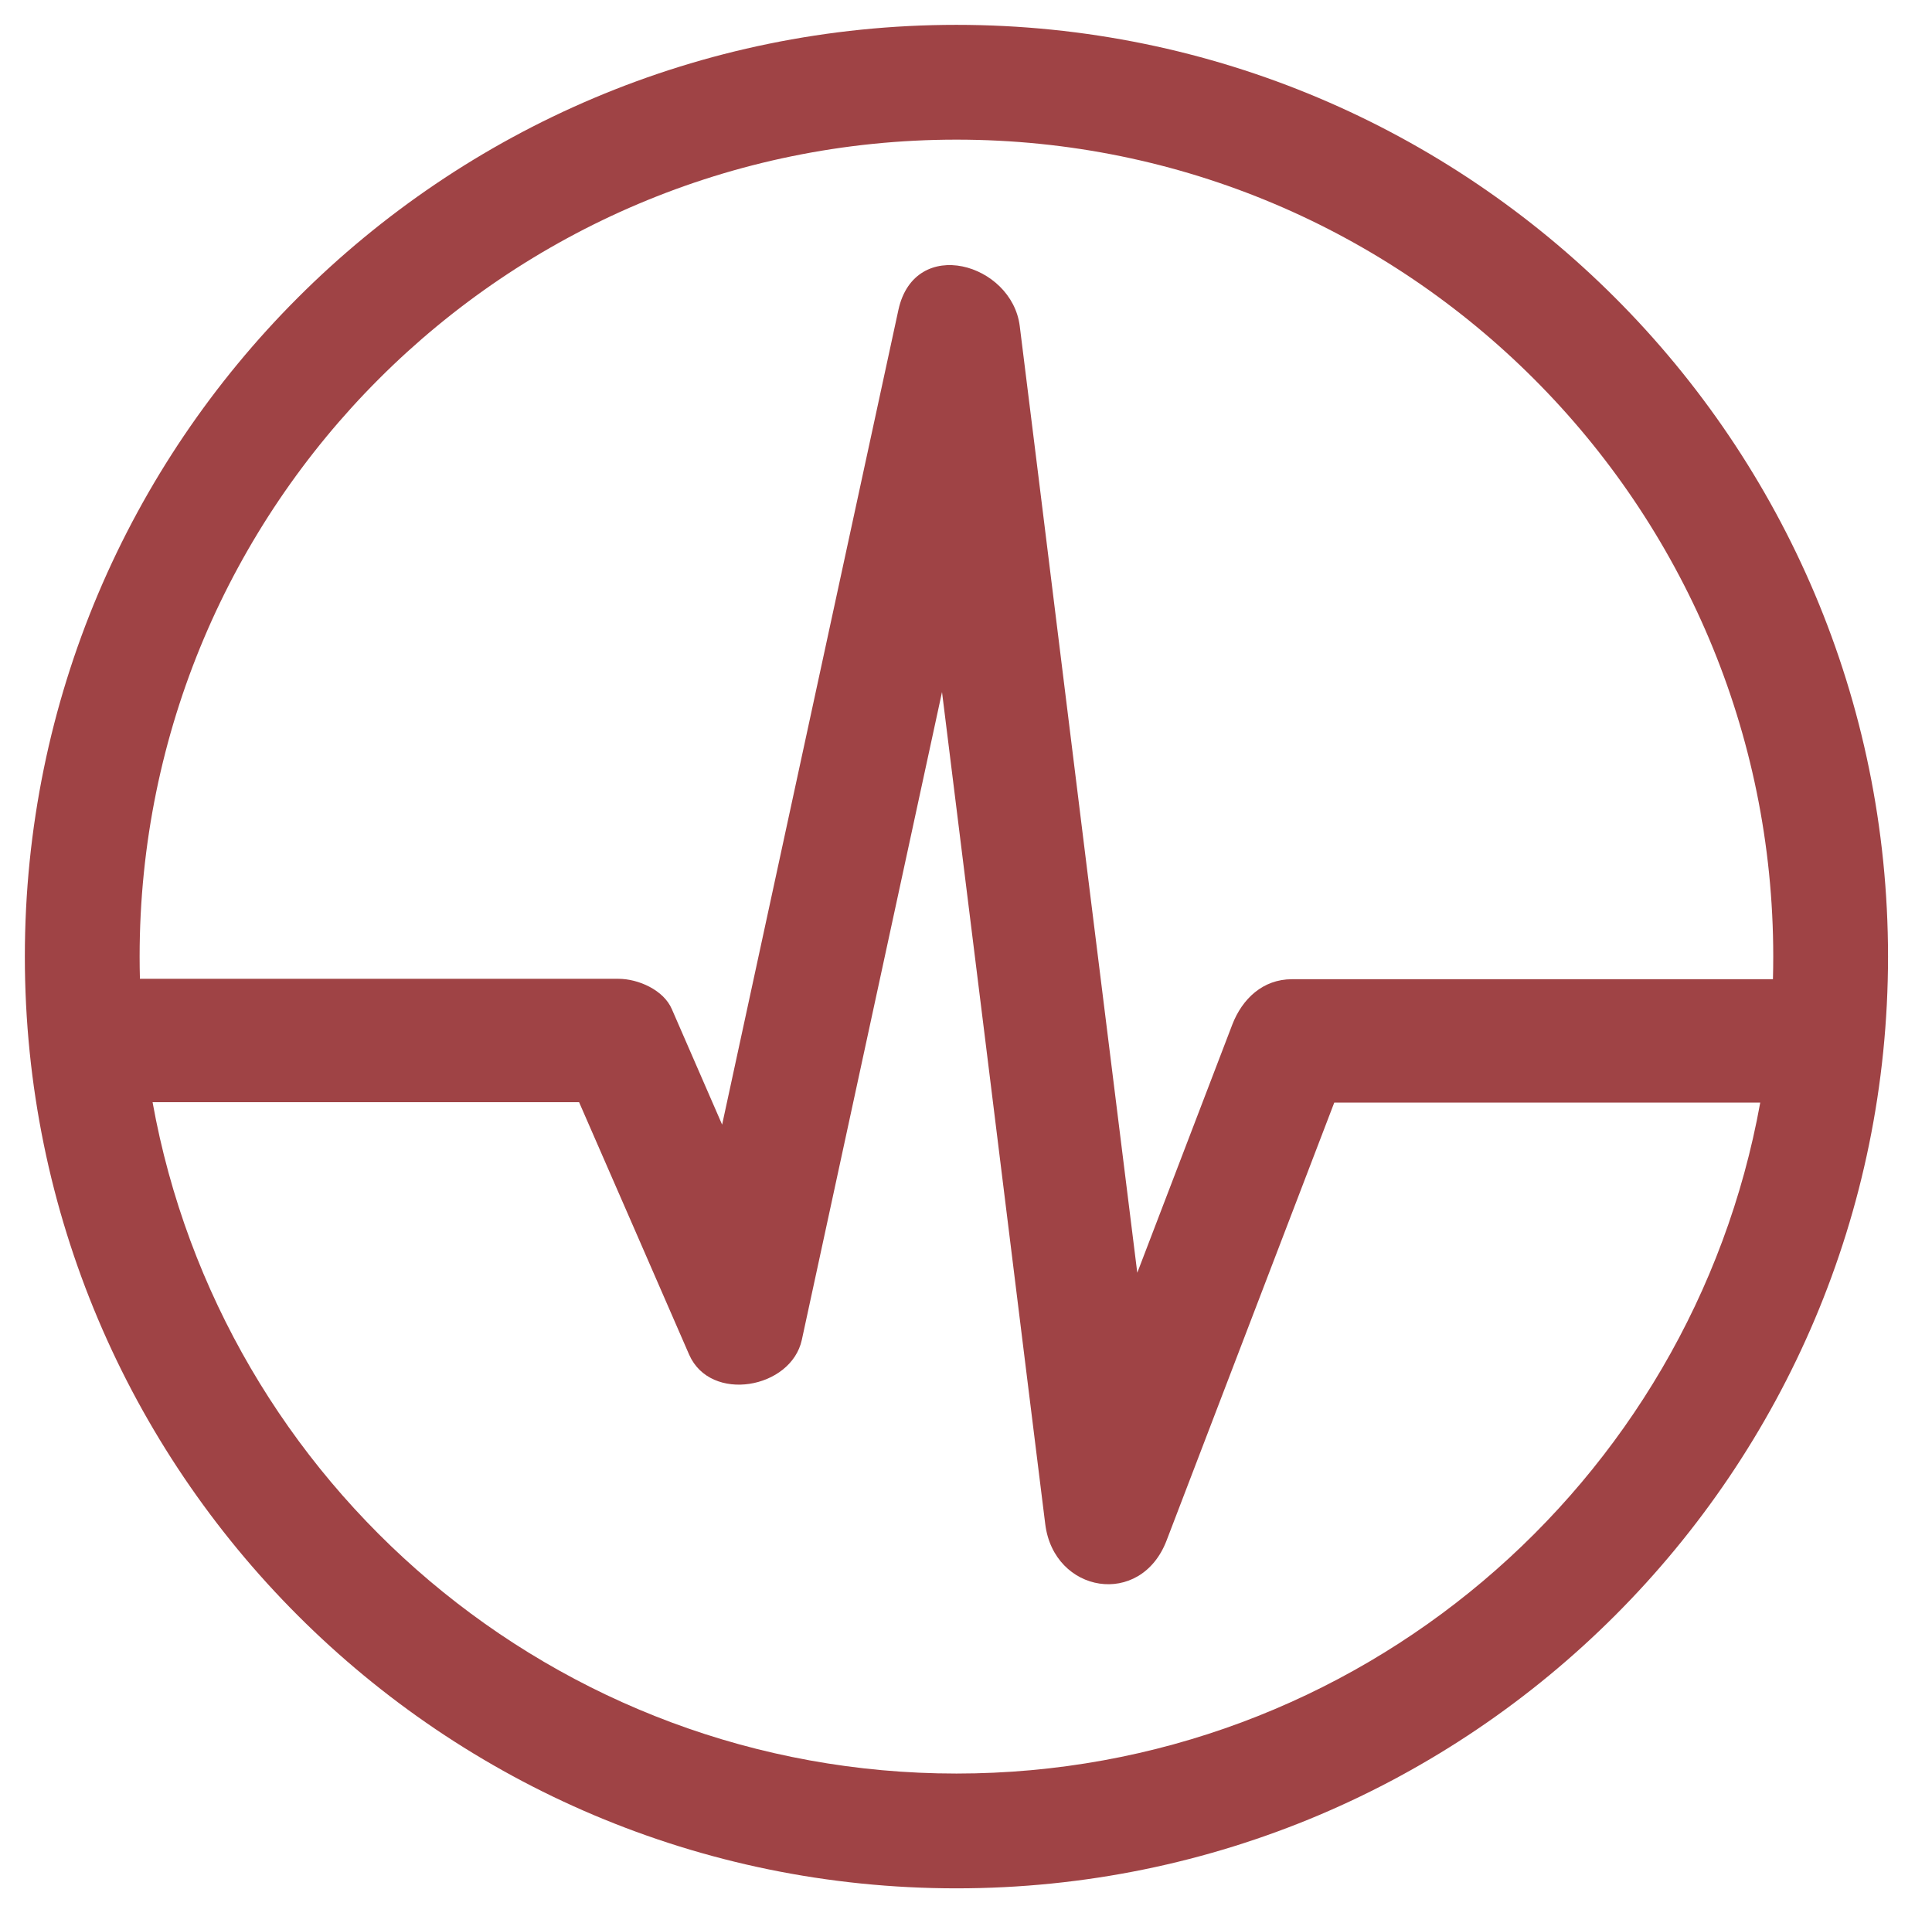 <?xml version="1.0"?>
<svg xmlns="http://www.w3.org/2000/svg" width="101" height="100" viewBox="0 0 101 100" fill="none">
<path fill-rule="evenodd" clip-rule="evenodd" d="M7.299 50C7.299 26.42 26.42 7.299 50 7.299C73.58 7.299 92.701 26.42 92.701 50C92.701 50.395 92.695 50.789 92.685 51.182H67.541C66.015 51.182 64.94 52.214 64.424 53.547L59.454 66.525C57.722 52.632 55.994 38.736 54.278 24.828L53.31 17.046C52.902 13.758 47.829 12.296 46.969 16.187L37.751 58.783C36.876 56.775 36 54.765 35.125 52.752C34.695 51.741 33.362 51.161 32.33 51.161H7.315C7.304 50.775 7.299 50.388 7.299 50ZM7.976 57.61C11.566 77.56 29.018 92.701 50 92.701C70.975 92.701 88.422 77.571 92.021 57.631H69.752L60.984 80.525C59.63 84.05 55.095 83.276 54.643 79.665L53.676 71.883C52.206 59.972 50.727 48.07 49.246 36.172L41.917 70.034C41.358 72.592 37.145 73.345 36.028 70.808C34.109 66.397 32.191 62.002 30.273 57.61H7.976ZM50 1.299C23.107 1.299 1.299 23.107 1.299 50C1.299 76.893 23.107 98.701 50 98.701C76.893 98.701 98.701 76.893 98.701 50C98.701 23.107 76.893 1.299 50 1.299Z" fill="#9F4345"/>
</svg>
